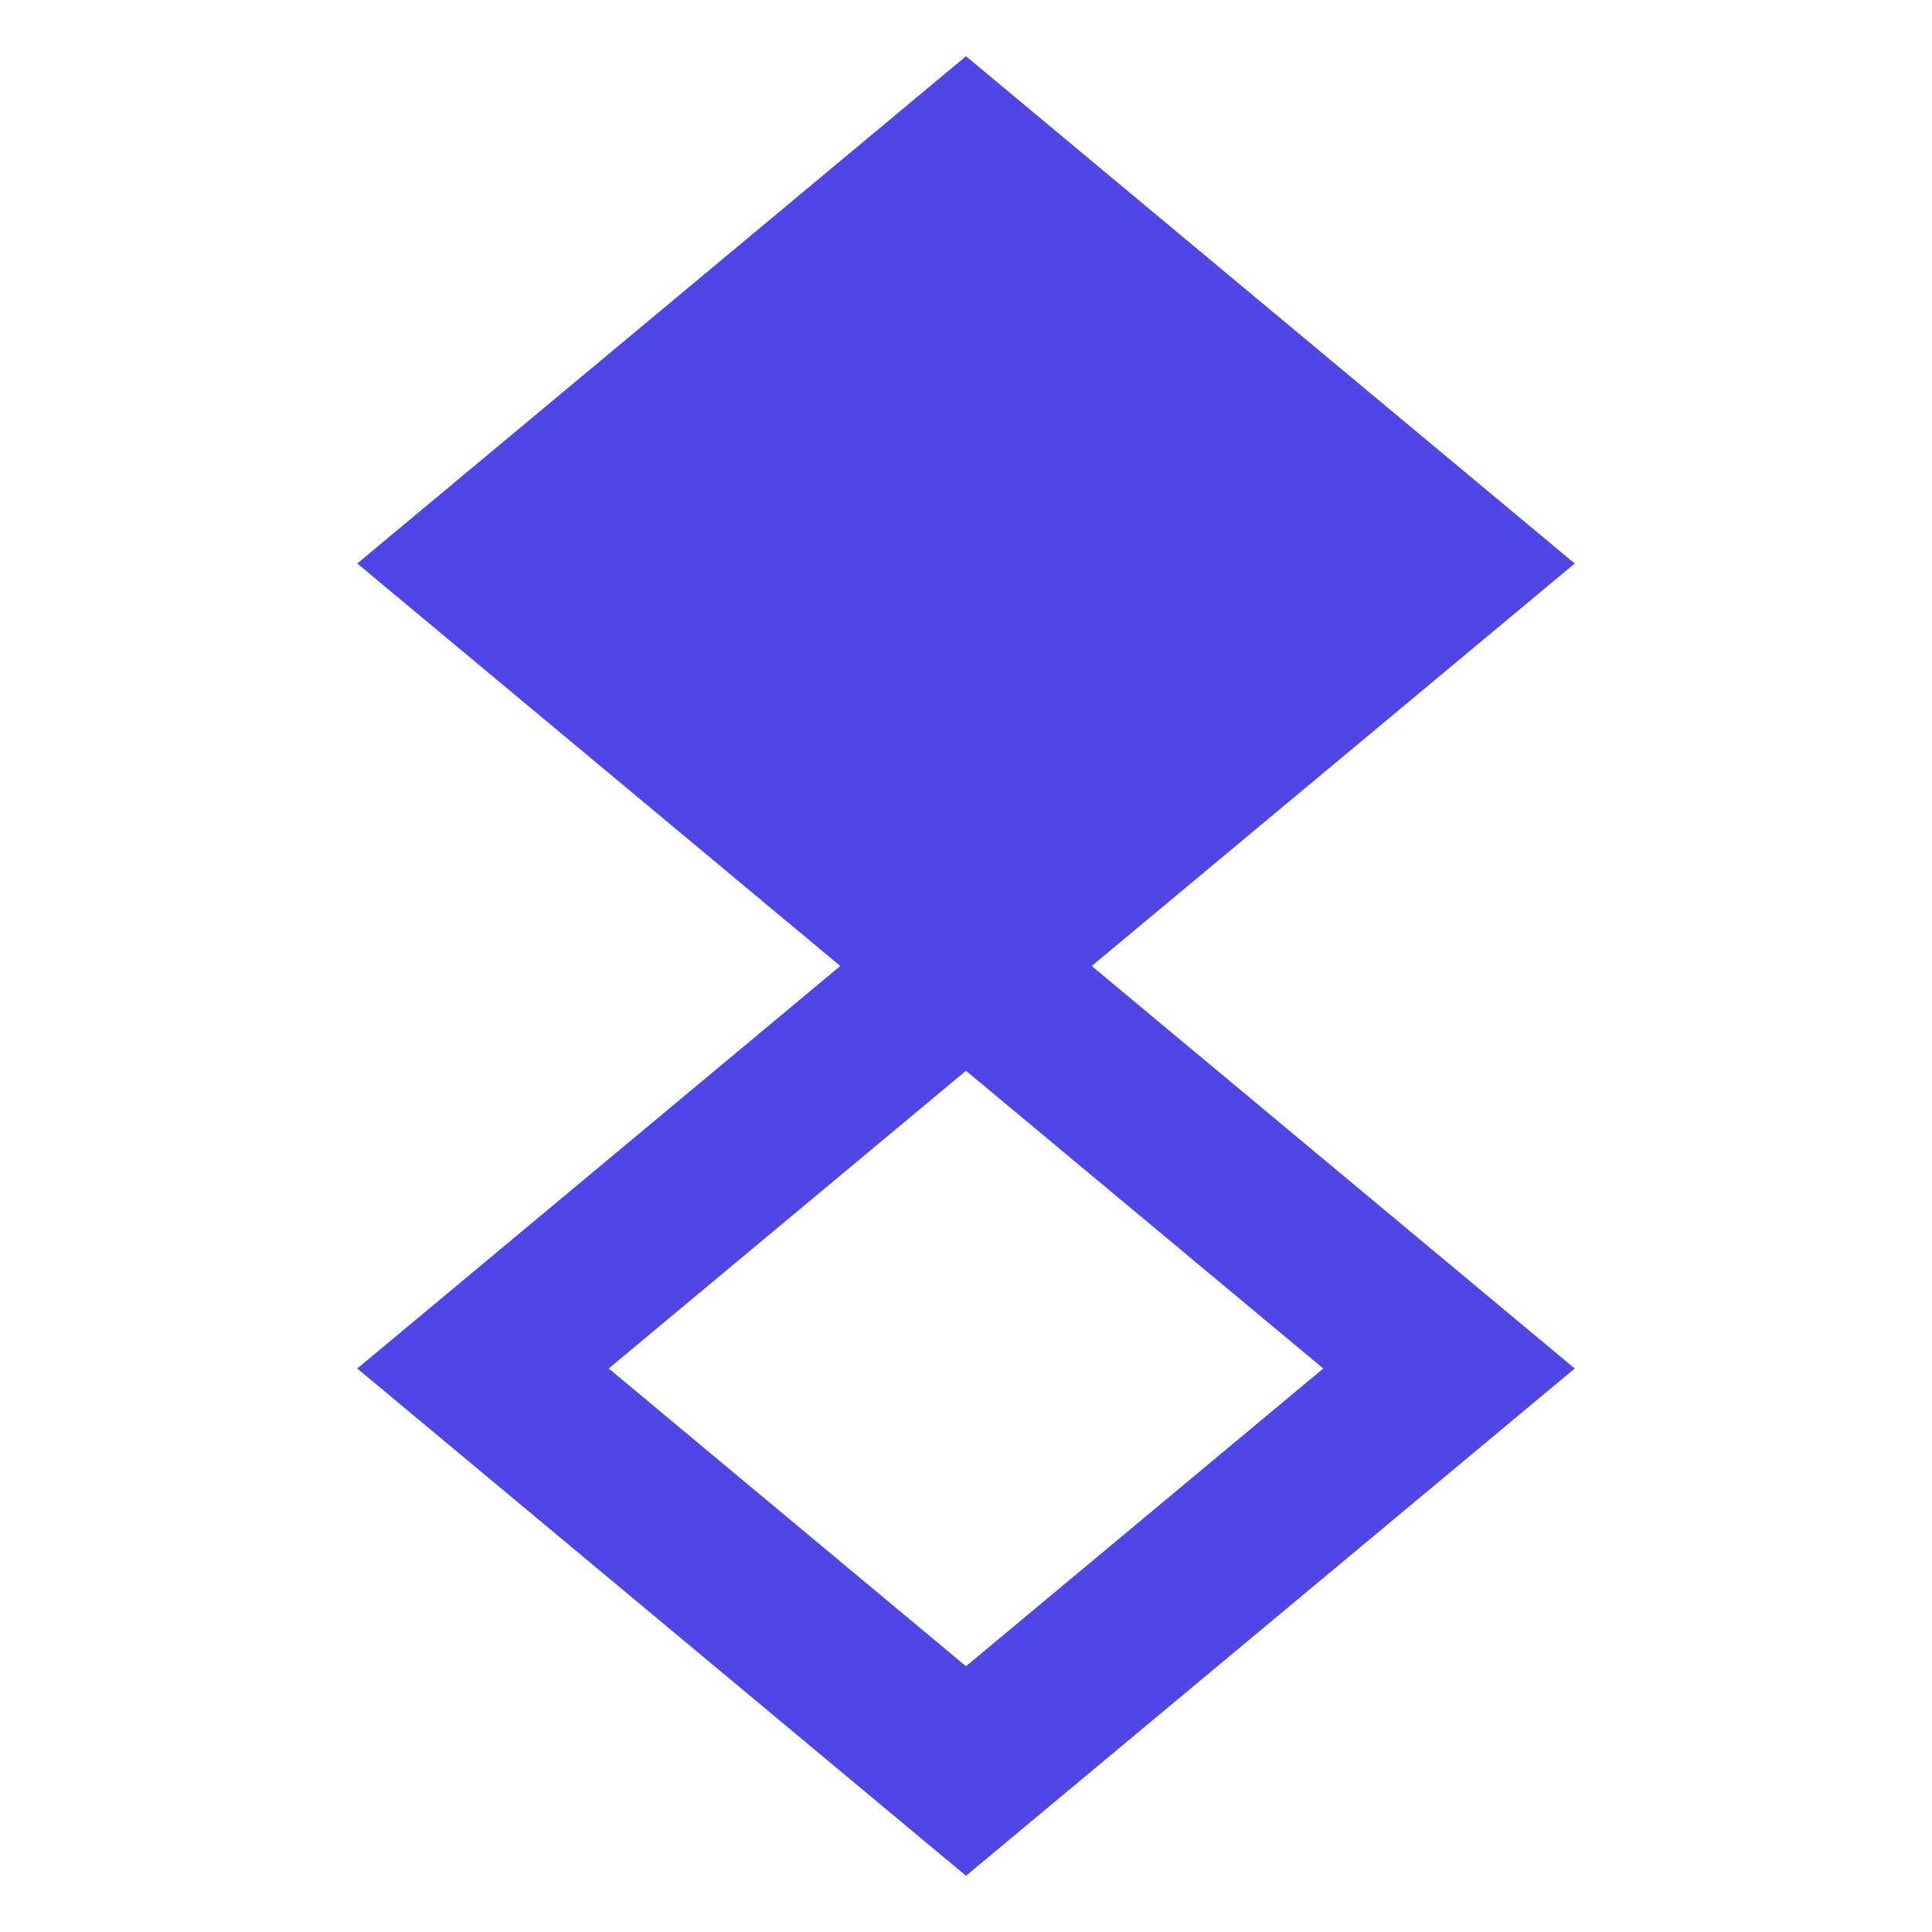 <?xml version="1.0" encoding="UTF-8"?>
<svg width="24" height="24" viewBox="0 0 24 24" fill="none" xmlns="http://www.w3.org/2000/svg">
  <path d="M12 2L6 7L12 12L18 7L12 2Z" fill="#4F46E5"/>
  <path d="M6 7L12 12L6 17L12 22L18 17L12 12L18 7L12 2L6 7Z" stroke="#4F46E5" stroke-width="2"/>
</svg> 